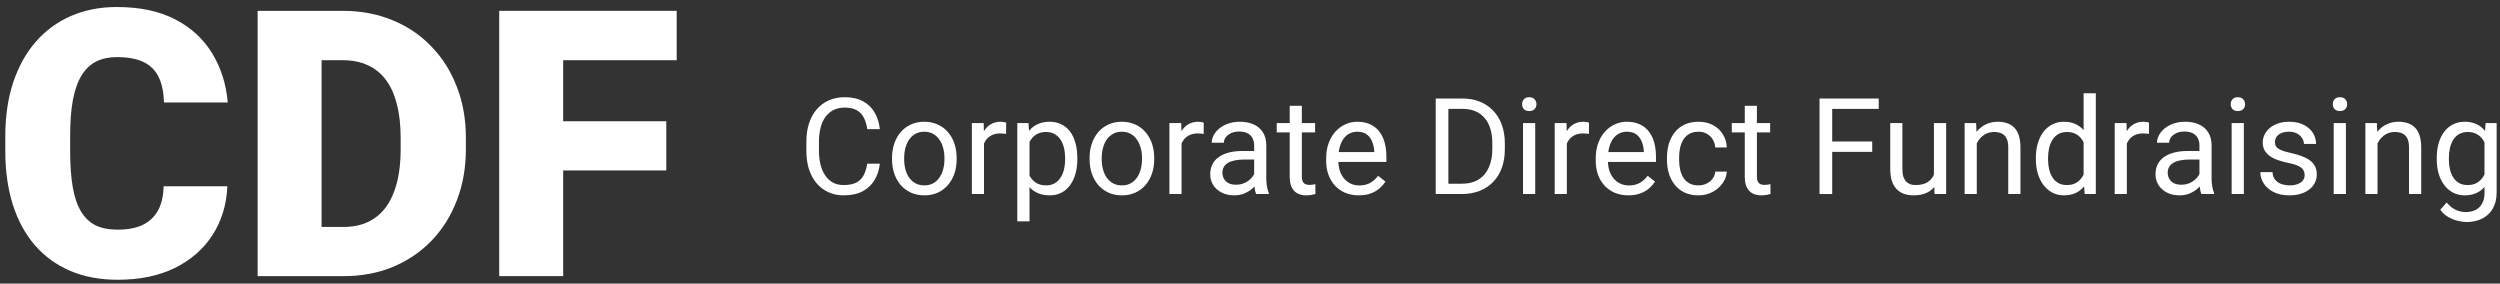 <svg width="335" height="38" viewBox="0 0 335 38" fill="none" xmlns="http://www.w3.org/2000/svg">
<rect x="0" y="0" width="335" height="38" fill="#333333" stroke="none"/>
<path d="M21.925 24.964H30.47C30.356 27.438 29.689 29.619 28.468 31.507C27.247 33.395 25.554 34.868 23.39 35.926C21.241 36.967 18.702 37.488 15.773 37.488C13.396 37.488 11.272 37.09 9.4 36.292C7.545 35.495 5.966 34.347 4.664 32.85C3.378 31.352 2.394 29.537 1.71 27.405C1.043 25.273 0.709 22.872 0.709 20.203V18.274C0.709 15.605 1.059 13.204 1.759 11.072C2.475 8.924 3.484 7.101 4.786 5.604C6.104 4.09 7.683 2.934 9.522 2.137C11.362 1.339 13.404 0.94 15.65 0.94C18.743 0.94 21.355 1.494 23.487 2.601C25.619 3.707 27.271 5.229 28.443 7.166C29.615 9.087 30.307 11.276 30.519 13.733H21.974C21.941 12.399 21.713 11.284 21.29 10.389C20.867 9.477 20.2 8.794 19.288 8.338C18.377 7.882 17.164 7.654 15.65 7.654C14.592 7.654 13.673 7.85 12.892 8.24C12.11 8.631 11.459 9.249 10.938 10.096C10.418 10.942 10.027 12.041 9.767 13.392C9.522 14.726 9.4 16.338 9.4 18.226V20.203C9.4 22.091 9.514 23.703 9.742 25.037C9.97 26.372 10.336 27.462 10.841 28.309C11.345 29.155 11.996 29.782 12.794 30.189C13.608 30.579 14.601 30.774 15.773 30.774C17.075 30.774 18.173 30.571 19.068 30.164C19.963 29.741 20.655 29.106 21.144 28.26C21.632 27.397 21.892 26.299 21.925 24.964Z" fill="white"/>
<path d="M46.07 37H38.185L38.233 30.408H46.07C47.698 30.408 49.073 30.018 50.196 29.236C51.336 28.455 52.198 27.291 52.784 25.745C53.386 24.183 53.688 22.262 53.688 19.983V18.445C53.688 16.736 53.517 15.239 53.175 13.953C52.849 12.651 52.361 11.569 51.71 10.706C51.059 9.827 50.245 9.168 49.269 8.729C48.308 8.289 47.202 8.069 45.948 8.069H38.038V1.453H45.948C48.357 1.453 50.562 1.868 52.565 2.698C54.583 3.512 56.324 4.684 57.789 6.214C59.27 7.728 60.41 9.526 61.207 11.609C62.021 13.676 62.428 15.971 62.428 18.494V19.983C62.428 22.49 62.021 24.785 61.207 26.868C60.41 28.951 59.278 30.75 57.813 32.264C56.349 33.777 54.615 34.949 52.613 35.779C50.628 36.593 48.447 37 46.07 37ZM43.092 1.453V37H34.523V1.453H43.092Z" fill="white"/>
<path d="M75.465 1.453V37H66.895V1.453H75.465ZM89.283 16.248V22.84H73.023V16.248H89.283ZM90.675 1.453V8.069H73.023V1.453H90.675Z" fill="white"/>
<path d="M116.211 21.931H117.898C117.811 22.739 117.579 23.463 117.204 24.102C116.829 24.74 116.299 25.247 115.613 25.622C114.928 25.991 114.072 26.176 113.047 26.176C112.297 26.176 111.614 26.035 110.999 25.754C110.39 25.473 109.865 25.074 109.426 24.559C108.986 24.037 108.646 23.413 108.406 22.686C108.172 21.954 108.055 21.14 108.055 20.243V18.969C108.055 18.072 108.172 17.261 108.406 16.534C108.646 15.802 108.989 15.175 109.435 14.653C109.886 14.132 110.428 13.73 111.061 13.449C111.693 13.168 112.405 13.027 113.196 13.027C114.163 13.027 114.98 13.209 115.648 13.572C116.316 13.935 116.835 14.44 117.204 15.084C117.579 15.723 117.811 16.464 117.898 17.308H116.211C116.129 16.71 115.977 16.197 115.754 15.77C115.531 15.336 115.215 15.002 114.805 14.768C114.395 14.533 113.858 14.416 113.196 14.416C112.628 14.416 112.127 14.524 111.693 14.741C111.266 14.958 110.905 15.266 110.612 15.664C110.325 16.062 110.108 16.54 109.962 17.097C109.815 17.653 109.742 18.271 109.742 18.951V20.243C109.742 20.87 109.807 21.459 109.936 22.01C110.07 22.561 110.272 23.044 110.542 23.46C110.812 23.876 111.154 24.204 111.57 24.444C111.986 24.679 112.479 24.796 113.047 24.796C113.768 24.796 114.342 24.682 114.77 24.453C115.197 24.225 115.52 23.896 115.736 23.469C115.959 23.041 116.117 22.528 116.211 21.931Z" fill="white"/>
<path d="M119.533 21.351V21.148C119.533 20.463 119.633 19.827 119.832 19.241C120.031 18.649 120.318 18.137 120.693 17.703C121.068 17.264 121.522 16.924 122.056 16.684C122.589 16.438 123.187 16.314 123.849 16.314C124.517 16.314 125.117 16.438 125.65 16.684C126.189 16.924 126.646 17.264 127.021 17.703C127.402 18.137 127.692 18.649 127.892 19.241C128.091 19.827 128.19 20.463 128.19 21.148V21.351C128.19 22.036 128.091 22.672 127.892 23.258C127.692 23.844 127.402 24.356 127.021 24.796C126.646 25.23 126.192 25.569 125.659 25.815C125.132 26.056 124.534 26.176 123.866 26.176C123.198 26.176 122.598 26.056 122.064 25.815C121.531 25.569 121.074 25.23 120.693 24.796C120.318 24.356 120.031 23.844 119.832 23.258C119.633 22.672 119.533 22.036 119.533 21.351ZM121.159 21.148V21.351C121.159 21.825 121.215 22.273 121.326 22.695C121.438 23.111 121.604 23.48 121.827 23.803C122.056 24.125 122.34 24.38 122.68 24.567C123.02 24.749 123.415 24.84 123.866 24.84C124.312 24.84 124.701 24.749 125.035 24.567C125.375 24.38 125.656 24.125 125.879 23.803C126.102 23.48 126.269 23.111 126.38 22.695C126.497 22.273 126.556 21.825 126.556 21.351V21.148C126.556 20.68 126.497 20.237 126.38 19.821C126.269 19.399 126.099 19.027 125.87 18.705C125.647 18.377 125.366 18.119 125.026 17.932C124.692 17.744 124.3 17.65 123.849 17.65C123.403 17.65 123.011 17.744 122.671 17.932C122.337 18.119 122.056 18.377 121.827 18.705C121.604 19.027 121.438 19.399 121.326 19.821C121.215 20.237 121.159 20.68 121.159 21.148Z" fill="white"/>
<path d="M131.855 17.984V26H130.229V16.49H131.812L131.855 17.984ZM134.826 16.438L134.817 17.949C134.683 17.92 134.554 17.902 134.431 17.896C134.313 17.885 134.179 17.879 134.026 17.879C133.651 17.879 133.32 17.938 133.033 18.055C132.746 18.172 132.503 18.336 132.304 18.547C132.104 18.758 131.946 19.01 131.829 19.303C131.718 19.59 131.645 19.906 131.609 20.252L131.152 20.516C131.152 19.941 131.208 19.402 131.319 18.898C131.437 18.395 131.615 17.949 131.855 17.562C132.096 17.17 132.4 16.865 132.77 16.648C133.145 16.426 133.59 16.314 134.105 16.314C134.223 16.314 134.357 16.329 134.51 16.358C134.662 16.382 134.768 16.408 134.826 16.438Z" fill="white"/>
<path d="M137.955 18.318V29.656H136.32V16.49H137.814L137.955 18.318ZM144.362 21.166V21.351C144.362 22.042 144.28 22.684 144.116 23.275C143.952 23.861 143.712 24.371 143.396 24.805C143.085 25.238 142.701 25.575 142.244 25.815C141.787 26.056 141.263 26.176 140.671 26.176C140.067 26.176 139.534 26.076 139.071 25.877C138.608 25.678 138.216 25.388 137.894 25.007C137.571 24.626 137.313 24.169 137.12 23.636C136.933 23.102 136.804 22.502 136.733 21.834V20.85C136.804 20.146 136.936 19.517 137.129 18.96C137.322 18.403 137.577 17.929 137.894 17.536C138.216 17.138 138.605 16.836 139.062 16.631C139.52 16.42 140.047 16.314 140.645 16.314C141.242 16.314 141.772 16.432 142.235 16.666C142.698 16.895 143.088 17.223 143.404 17.65C143.721 18.078 143.958 18.591 144.116 19.189C144.28 19.78 144.362 20.439 144.362 21.166ZM142.728 21.351V21.166C142.728 20.691 142.678 20.246 142.578 19.83C142.479 19.408 142.323 19.039 142.112 18.723C141.907 18.4 141.644 18.148 141.321 17.967C140.999 17.779 140.615 17.686 140.17 17.686C139.76 17.686 139.402 17.756 139.098 17.896C138.799 18.037 138.544 18.227 138.333 18.468C138.122 18.702 137.949 18.972 137.814 19.276C137.686 19.575 137.589 19.886 137.524 20.208V22.484C137.642 22.895 137.806 23.281 138.017 23.645C138.228 24.002 138.509 24.292 138.86 24.515C139.212 24.731 139.654 24.84 140.188 24.84C140.627 24.84 141.005 24.749 141.321 24.567C141.644 24.38 141.907 24.125 142.112 23.803C142.323 23.48 142.479 23.111 142.578 22.695C142.678 22.273 142.728 21.825 142.728 21.351Z" fill="white"/>
<path d="M146.006 21.351V21.148C146.006 20.463 146.105 19.827 146.305 19.241C146.504 18.649 146.791 18.137 147.166 17.703C147.541 17.264 147.995 16.924 148.528 16.684C149.062 16.438 149.659 16.314 150.321 16.314C150.989 16.314 151.59 16.438 152.123 16.684C152.662 16.924 153.119 17.264 153.494 17.703C153.875 18.137 154.165 18.649 154.364 19.241C154.563 19.827 154.663 20.463 154.663 21.148V21.351C154.663 22.036 154.563 22.672 154.364 23.258C154.165 23.844 153.875 24.356 153.494 24.796C153.119 25.23 152.665 25.569 152.132 25.815C151.604 26.056 151.007 26.176 150.339 26.176C149.671 26.176 149.07 26.056 148.537 25.815C148.004 25.569 147.547 25.23 147.166 24.796C146.791 24.356 146.504 23.844 146.305 23.258C146.105 22.672 146.006 22.036 146.006 21.351ZM147.632 21.148V21.351C147.632 21.825 147.688 22.273 147.799 22.695C147.91 23.111 148.077 23.48 148.3 23.803C148.528 24.125 148.812 24.38 149.152 24.567C149.492 24.749 149.888 24.84 150.339 24.84C150.784 24.84 151.174 24.749 151.508 24.567C151.848 24.38 152.129 24.125 152.352 23.803C152.574 23.48 152.741 23.111 152.853 22.695C152.97 22.273 153.028 21.825 153.028 21.351V21.148C153.028 20.68 152.97 20.237 152.853 19.821C152.741 19.399 152.571 19.027 152.343 18.705C152.12 18.377 151.839 18.119 151.499 17.932C151.165 17.744 150.772 17.65 150.321 17.65C149.876 17.65 149.483 17.744 149.144 17.932C148.81 18.119 148.528 18.377 148.3 18.705C148.077 19.027 147.91 19.399 147.799 19.821C147.688 20.237 147.632 20.68 147.632 21.148Z" fill="white"/>
<path d="M158.328 17.984V26H156.702V16.49H158.284L158.328 17.984ZM161.299 16.438L161.29 17.949C161.155 17.92 161.026 17.902 160.903 17.896C160.786 17.885 160.651 17.879 160.499 17.879C160.124 17.879 159.793 17.938 159.506 18.055C159.219 18.172 158.976 18.336 158.776 18.547C158.577 18.758 158.419 19.01 158.302 19.303C158.19 19.59 158.117 19.906 158.082 20.252L157.625 20.516C157.625 19.941 157.681 19.402 157.792 18.898C157.909 18.395 158.088 17.949 158.328 17.562C158.568 17.17 158.873 16.865 159.242 16.648C159.617 16.426 160.062 16.314 160.578 16.314C160.695 16.314 160.83 16.329 160.982 16.358C161.135 16.382 161.24 16.408 161.299 16.438Z" fill="white"/>
<path d="M168.058 24.374V19.479C168.058 19.104 167.981 18.778 167.829 18.503C167.683 18.222 167.46 18.005 167.161 17.852C166.862 17.7 166.493 17.624 166.054 17.624C165.644 17.624 165.283 17.694 164.973 17.835C164.668 17.976 164.428 18.16 164.252 18.389C164.082 18.617 163.997 18.863 163.997 19.127H162.371C162.371 18.787 162.459 18.45 162.635 18.116C162.811 17.782 163.062 17.48 163.391 17.211C163.725 16.936 164.123 16.719 164.586 16.561C165.055 16.396 165.576 16.314 166.15 16.314C166.842 16.314 167.451 16.432 167.979 16.666C168.512 16.9 168.928 17.255 169.227 17.73C169.531 18.198 169.684 18.787 169.684 19.496V23.926C169.684 24.242 169.71 24.579 169.763 24.936C169.821 25.294 169.906 25.602 170.018 25.859V26H168.321C168.239 25.812 168.175 25.564 168.128 25.253C168.081 24.936 168.058 24.644 168.058 24.374ZM168.339 20.234L168.356 21.377H166.713C166.25 21.377 165.837 21.415 165.474 21.491C165.11 21.561 164.806 21.67 164.56 21.816C164.313 21.963 164.126 22.148 163.997 22.37C163.868 22.587 163.804 22.842 163.804 23.135C163.804 23.434 163.871 23.706 164.006 23.952C164.141 24.198 164.343 24.395 164.612 24.541C164.888 24.682 165.225 24.752 165.623 24.752C166.121 24.752 166.561 24.646 166.941 24.436C167.322 24.225 167.624 23.967 167.847 23.662C168.075 23.357 168.198 23.061 168.216 22.774L168.91 23.557C168.869 23.803 168.758 24.075 168.576 24.374C168.395 24.673 168.151 24.96 167.847 25.235C167.548 25.505 167.19 25.73 166.774 25.912C166.364 26.088 165.901 26.176 165.386 26.176C164.741 26.176 164.176 26.05 163.689 25.798C163.209 25.546 162.834 25.209 162.564 24.787C162.301 24.359 162.169 23.882 162.169 23.355C162.169 22.845 162.269 22.396 162.468 22.01C162.667 21.617 162.954 21.292 163.329 21.034C163.704 20.77 164.155 20.571 164.683 20.436C165.21 20.302 165.799 20.234 166.449 20.234H168.339Z" fill="white"/>
<path d="M176.223 16.49V17.738H171.081V16.49H176.223ZM172.821 14.179H174.447V23.645C174.447 23.967 174.497 24.21 174.597 24.374C174.696 24.538 174.825 24.646 174.983 24.699C175.142 24.752 175.312 24.778 175.493 24.778C175.628 24.778 175.769 24.767 175.915 24.743C176.067 24.714 176.182 24.69 176.258 24.673L176.267 26C176.138 26.041 175.968 26.079 175.757 26.114C175.552 26.155 175.303 26.176 175.01 26.176C174.611 26.176 174.245 26.097 173.911 25.939C173.577 25.78 173.311 25.517 173.111 25.148C172.918 24.773 172.821 24.269 172.821 23.636V14.179Z" fill="white"/>
<path d="M182.076 26.176C181.414 26.176 180.813 26.064 180.274 25.842C179.741 25.613 179.281 25.294 178.895 24.884C178.514 24.474 178.221 23.987 178.016 23.425C177.811 22.862 177.708 22.247 177.708 21.579V21.21C177.708 20.436 177.822 19.748 178.051 19.145C178.279 18.535 178.59 18.02 178.982 17.598C179.375 17.176 179.82 16.856 180.318 16.64C180.816 16.423 181.332 16.314 181.865 16.314C182.545 16.314 183.131 16.432 183.623 16.666C184.121 16.9 184.528 17.229 184.845 17.65C185.161 18.066 185.396 18.559 185.548 19.127C185.7 19.689 185.776 20.305 185.776 20.973V21.702H178.675V20.375H184.15V20.252C184.127 19.83 184.039 19.42 183.887 19.021C183.74 18.623 183.506 18.295 183.184 18.037C182.861 17.779 182.422 17.65 181.865 17.65C181.496 17.65 181.156 17.73 180.846 17.888C180.535 18.04 180.269 18.269 180.046 18.573C179.823 18.878 179.65 19.25 179.527 19.689C179.404 20.129 179.343 20.636 179.343 21.21V21.579C179.343 22.03 179.404 22.455 179.527 22.854C179.656 23.246 179.841 23.592 180.081 23.891C180.327 24.189 180.623 24.424 180.969 24.594C181.32 24.764 181.719 24.849 182.164 24.849C182.738 24.849 183.225 24.731 183.623 24.497C184.021 24.263 184.37 23.949 184.669 23.557L185.653 24.339C185.448 24.649 185.188 24.945 184.871 25.227C184.555 25.508 184.165 25.736 183.702 25.912C183.245 26.088 182.703 26.176 182.076 26.176Z" fill="white"/>
<path d="M195.849 26H193.177L193.194 24.62H195.849C196.763 24.62 197.524 24.43 198.134 24.049C198.743 23.662 199.2 23.123 199.505 22.432C199.815 21.734 199.971 20.92 199.971 19.988V19.206C199.971 18.474 199.883 17.823 199.707 17.255C199.531 16.681 199.273 16.197 198.934 15.805C198.594 15.406 198.178 15.104 197.686 14.899C197.199 14.694 196.64 14.592 196.007 14.592H193.124V13.203H196.007C196.845 13.203 197.609 13.344 198.301 13.625C198.992 13.9 199.587 14.302 200.085 14.829C200.589 15.351 200.976 15.983 201.245 16.727C201.515 17.466 201.649 18.298 201.649 19.224V19.988C201.649 20.914 201.515 21.749 201.245 22.493C200.976 23.231 200.586 23.861 200.076 24.383C199.572 24.904 198.963 25.306 198.248 25.587C197.539 25.862 196.739 26 195.849 26ZM194.082 13.203V26H192.386V13.203H194.082Z" fill="white"/>
<path d="M205.719 16.49V26H204.084V16.49H205.719ZM203.961 13.968C203.961 13.704 204.04 13.481 204.198 13.3C204.362 13.118 204.603 13.027 204.919 13.027C205.229 13.027 205.467 13.118 205.631 13.3C205.801 13.481 205.886 13.704 205.886 13.968C205.886 14.22 205.801 14.437 205.631 14.618C205.467 14.794 205.229 14.882 204.919 14.882C204.603 14.882 204.362 14.794 204.198 14.618C204.04 14.437 203.961 14.22 203.961 13.968Z" fill="white"/>
<path d="M209.955 17.984V26H208.329V16.49H209.911L209.955 17.984ZM212.926 16.438L212.917 17.949C212.782 17.92 212.653 17.902 212.53 17.896C212.413 17.885 212.278 17.879 212.126 17.879C211.751 17.879 211.42 17.938 211.133 18.055C210.846 18.172 210.603 18.336 210.403 18.547C210.204 18.758 210.046 19.01 209.929 19.303C209.817 19.59 209.744 19.906 209.709 20.252L209.252 20.516C209.252 19.941 209.308 19.402 209.419 18.898C209.536 18.395 209.715 17.949 209.955 17.562C210.195 17.17 210.5 16.865 210.869 16.648C211.244 16.426 211.689 16.314 212.205 16.314C212.322 16.314 212.457 16.329 212.609 16.358C212.762 16.382 212.867 16.408 212.926 16.438Z" fill="white"/>
<path d="M218.199 26.176C217.537 26.176 216.937 26.064 216.397 25.842C215.864 25.613 215.404 25.294 215.018 24.884C214.637 24.474 214.344 23.987 214.139 23.425C213.934 22.862 213.831 22.247 213.831 21.579V21.21C213.831 20.436 213.945 19.748 214.174 19.145C214.402 18.535 214.713 18.02 215.105 17.598C215.498 17.176 215.943 16.856 216.441 16.64C216.939 16.423 217.455 16.314 217.988 16.314C218.668 16.314 219.254 16.432 219.746 16.666C220.244 16.9 220.651 17.229 220.968 17.65C221.284 18.066 221.519 18.559 221.671 19.127C221.823 19.689 221.899 20.305 221.899 20.973V21.702H214.798V20.375H220.273V20.252C220.25 19.83 220.162 19.42 220.01 19.021C219.863 18.623 219.629 18.295 219.307 18.037C218.984 17.779 218.545 17.65 217.988 17.65C217.619 17.65 217.279 17.73 216.969 17.888C216.658 18.04 216.392 18.269 216.169 18.573C215.946 18.878 215.773 19.25 215.65 19.689C215.527 20.129 215.466 20.636 215.466 21.21V21.579C215.466 22.03 215.527 22.455 215.65 22.854C215.779 23.246 215.964 23.592 216.204 23.891C216.45 24.189 216.746 24.424 217.092 24.594C217.443 24.764 217.842 24.849 218.287 24.849C218.861 24.849 219.348 24.731 219.746 24.497C220.145 24.263 220.493 23.949 220.792 23.557L221.776 24.339C221.571 24.649 221.311 24.945 220.994 25.227C220.678 25.508 220.288 25.736 219.825 25.912C219.368 26.088 218.826 26.176 218.199 26.176Z" fill="white"/>
<path d="M227.604 24.84C227.99 24.84 228.348 24.761 228.676 24.602C229.004 24.444 229.273 24.227 229.484 23.952C229.695 23.671 229.815 23.352 229.845 22.994H231.392C231.362 23.557 231.172 24.081 230.82 24.567C230.475 25.048 230.021 25.438 229.458 25.736C228.896 26.029 228.277 26.176 227.604 26.176C226.889 26.176 226.265 26.05 225.731 25.798C225.204 25.546 224.765 25.2 224.413 24.761C224.067 24.321 223.807 23.817 223.631 23.249C223.461 22.675 223.376 22.068 223.376 21.43V21.061C223.376 20.422 223.461 19.818 223.631 19.25C223.807 18.676 224.067 18.169 224.413 17.73C224.765 17.29 225.204 16.944 225.731 16.692C226.265 16.44 226.889 16.314 227.604 16.314C228.348 16.314 228.998 16.467 229.555 16.771C230.111 17.07 230.548 17.48 230.864 18.002C231.187 18.518 231.362 19.104 231.392 19.76H229.845C229.815 19.367 229.704 19.013 229.511 18.696C229.323 18.38 229.065 18.128 228.737 17.94C228.415 17.747 228.037 17.65 227.604 17.65C227.105 17.65 226.687 17.75 226.347 17.949C226.013 18.143 225.746 18.406 225.547 18.74C225.354 19.068 225.213 19.435 225.125 19.839C225.043 20.237 225.002 20.645 225.002 21.061V21.43C225.002 21.846 225.043 22.256 225.125 22.66C225.207 23.064 225.345 23.431 225.538 23.759C225.737 24.087 226.004 24.351 226.338 24.55C226.678 24.743 227.1 24.84 227.604 24.84Z" fill="white"/>
<path d="M237.201 16.49V17.738H232.06V16.49H237.201ZM233.8 14.179H235.426V23.645C235.426 23.967 235.476 24.21 235.575 24.374C235.675 24.538 235.804 24.646 235.962 24.699C236.12 24.752 236.29 24.778 236.472 24.778C236.606 24.778 236.747 24.767 236.894 24.743C237.046 24.714 237.16 24.69 237.236 24.673L237.245 26C237.116 26.041 236.946 26.079 236.735 26.114C236.53 26.155 236.281 26.176 235.988 26.176C235.59 26.176 235.224 26.097 234.89 25.939C234.556 25.78 234.289 25.517 234.09 25.148C233.896 24.773 233.8 24.269 233.8 23.636V14.179Z" fill="white"/>
<path d="M245.516 13.203V26H243.819V13.203H245.516ZM250.877 18.96V20.349H245.146V18.96H250.877ZM251.747 13.203V14.592H245.146V13.203H251.747Z" fill="white"/>
<path d="M259.147 23.803V16.49H260.782V26H259.227L259.147 23.803ZM259.455 21.799L260.132 21.781C260.132 22.414 260.064 23 259.93 23.539C259.801 24.072 259.59 24.535 259.297 24.928C259.004 25.32 258.62 25.628 258.146 25.851C257.671 26.067 257.094 26.176 256.414 26.176C255.951 26.176 255.526 26.108 255.14 25.974C254.759 25.839 254.431 25.631 254.155 25.35C253.88 25.068 253.666 24.702 253.514 24.251C253.367 23.8 253.294 23.258 253.294 22.625V16.49H254.92V22.643C254.92 23.07 254.967 23.425 255.061 23.706C255.16 23.981 255.292 24.201 255.456 24.365C255.626 24.523 255.813 24.635 256.019 24.699C256.229 24.764 256.446 24.796 256.669 24.796C257.36 24.796 257.908 24.664 258.312 24.4C258.717 24.131 259.007 23.77 259.183 23.319C259.364 22.862 259.455 22.355 259.455 21.799Z" fill="white"/>
<path d="M264.887 18.52V26H263.261V16.49H264.799L264.887 18.52ZM264.5 20.885L263.823 20.858C263.829 20.208 263.926 19.607 264.113 19.057C264.301 18.5 264.564 18.017 264.904 17.606C265.244 17.196 265.648 16.88 266.117 16.657C266.592 16.429 267.116 16.314 267.69 16.314C268.159 16.314 268.581 16.379 268.956 16.508C269.331 16.631 269.65 16.83 269.914 17.105C270.184 17.381 270.389 17.738 270.529 18.178C270.67 18.611 270.74 19.142 270.74 19.769V26H269.105V19.751C269.105 19.253 269.032 18.855 268.886 18.556C268.739 18.251 268.525 18.031 268.244 17.896C267.963 17.756 267.617 17.686 267.207 17.686C266.803 17.686 266.434 17.77 266.1 17.94C265.771 18.11 265.487 18.345 265.247 18.644C265.013 18.942 264.828 19.285 264.693 19.672C264.564 20.053 264.5 20.457 264.5 20.885Z" fill="white"/>
<path d="M279.204 24.154V12.5H280.839V26H279.345L279.204 24.154ZM272.806 21.351V21.166C272.806 20.439 272.894 19.78 273.069 19.189C273.251 18.591 273.506 18.078 273.834 17.65C274.168 17.223 274.563 16.895 275.021 16.666C275.483 16.432 275.999 16.314 276.567 16.314C277.165 16.314 277.687 16.42 278.132 16.631C278.583 16.836 278.964 17.138 279.274 17.536C279.591 17.929 279.84 18.403 280.021 18.96C280.203 19.517 280.329 20.146 280.399 20.85V21.658C280.335 22.355 280.209 22.982 280.021 23.539C279.84 24.096 279.591 24.57 279.274 24.963C278.964 25.355 278.583 25.657 278.132 25.868C277.681 26.073 277.153 26.176 276.55 26.176C275.993 26.176 275.483 26.056 275.021 25.815C274.563 25.575 274.168 25.238 273.834 24.805C273.506 24.371 273.251 23.861 273.069 23.275C272.894 22.684 272.806 22.042 272.806 21.351ZM274.44 21.166V21.351C274.44 21.825 274.487 22.27 274.581 22.686C274.681 23.102 274.833 23.469 275.038 23.785C275.243 24.102 275.504 24.351 275.82 24.532C276.137 24.708 276.515 24.796 276.954 24.796C277.493 24.796 277.936 24.682 278.281 24.453C278.633 24.225 278.914 23.923 279.125 23.548C279.336 23.173 279.5 22.766 279.617 22.326V20.208C279.547 19.886 279.444 19.575 279.31 19.276C279.181 18.972 279.011 18.702 278.8 18.468C278.595 18.227 278.34 18.037 278.035 17.896C277.736 17.756 277.382 17.686 276.972 17.686C276.526 17.686 276.143 17.779 275.82 17.967C275.504 18.148 275.243 18.4 275.038 18.723C274.833 19.039 274.681 19.408 274.581 19.83C274.487 20.246 274.44 20.691 274.44 21.166Z" fill="white"/>
<path d="M284.996 17.984V26H283.37V16.49H284.952L284.996 17.984ZM287.967 16.438L287.958 17.949C287.823 17.92 287.694 17.902 287.571 17.896C287.454 17.885 287.319 17.879 287.167 17.879C286.792 17.879 286.461 17.938 286.174 18.055C285.887 18.172 285.644 18.336 285.444 18.547C285.245 18.758 285.087 19.01 284.97 19.303C284.858 19.59 284.785 19.906 284.75 20.252L284.293 20.516C284.293 19.941 284.349 19.402 284.46 18.898C284.577 18.395 284.756 17.949 284.996 17.562C285.236 17.17 285.541 16.865 285.91 16.648C286.285 16.426 286.73 16.314 287.246 16.314C287.363 16.314 287.498 16.329 287.65 16.358C287.803 16.382 287.908 16.408 287.967 16.438Z" fill="white"/>
<path d="M294.726 24.374V19.479C294.726 19.104 294.649 18.778 294.497 18.503C294.351 18.222 294.128 18.005 293.829 17.852C293.53 17.7 293.161 17.624 292.722 17.624C292.312 17.624 291.951 17.694 291.641 17.835C291.336 17.976 291.096 18.16 290.92 18.389C290.75 18.617 290.665 18.863 290.665 19.127H289.039C289.039 18.787 289.127 18.45 289.303 18.116C289.479 17.782 289.73 17.48 290.059 17.211C290.393 16.936 290.791 16.719 291.254 16.561C291.723 16.396 292.244 16.314 292.818 16.314C293.51 16.314 294.119 16.432 294.646 16.666C295.18 16.9 295.596 17.255 295.895 17.73C296.199 18.198 296.352 18.787 296.352 19.496V23.926C296.352 24.242 296.378 24.579 296.431 24.936C296.489 25.294 296.574 25.602 296.686 25.859V26H294.989C294.907 25.812 294.843 25.564 294.796 25.253C294.749 24.936 294.726 24.644 294.726 24.374ZM295.007 20.234L295.024 21.377H293.381C292.918 21.377 292.505 21.415 292.142 21.491C291.778 21.561 291.474 21.67 291.228 21.816C290.981 21.963 290.794 22.148 290.665 22.37C290.536 22.587 290.472 22.842 290.472 23.135C290.472 23.434 290.539 23.706 290.674 23.952C290.809 24.198 291.011 24.395 291.28 24.541C291.556 24.682 291.893 24.752 292.291 24.752C292.789 24.752 293.229 24.646 293.609 24.436C293.99 24.225 294.292 23.967 294.515 23.662C294.743 23.357 294.866 23.061 294.884 22.774L295.578 23.557C295.537 23.803 295.426 24.075 295.244 24.374C295.062 24.673 294.819 24.96 294.515 25.235C294.216 25.505 293.858 25.73 293.442 25.912C293.032 26.088 292.569 26.176 292.054 26.176C291.409 26.176 290.844 26.05 290.357 25.798C289.877 25.546 289.502 25.209 289.232 24.787C288.969 24.359 288.837 23.882 288.837 23.355C288.837 22.845 288.937 22.396 289.136 22.01C289.335 21.617 289.622 21.292 289.997 21.034C290.372 20.77 290.823 20.571 291.351 20.436C291.878 20.302 292.467 20.234 293.117 20.234H295.007Z" fill="white"/>
<path d="M300.676 16.49V26H299.041V16.49H300.676ZM298.918 13.968C298.918 13.704 298.997 13.481 299.155 13.3C299.319 13.118 299.56 13.027 299.876 13.027C300.187 13.027 300.424 13.118 300.588 13.3C300.758 13.481 300.843 13.704 300.843 13.968C300.843 14.22 300.758 14.437 300.588 14.618C300.424 14.794 300.187 14.882 299.876 14.882C299.56 14.882 299.319 14.794 299.155 14.618C298.997 14.437 298.918 14.22 298.918 13.968Z" fill="white"/>
<path d="M308.823 23.477C308.823 23.243 308.771 23.026 308.665 22.827C308.565 22.622 308.357 22.438 308.041 22.273C307.73 22.104 307.262 21.957 306.635 21.834C306.107 21.723 305.63 21.591 305.202 21.439C304.78 21.286 304.42 21.102 304.121 20.885C303.828 20.668 303.603 20.413 303.444 20.12C303.286 19.827 303.207 19.484 303.207 19.092C303.207 18.717 303.289 18.362 303.453 18.028C303.623 17.694 303.86 17.398 304.165 17.141C304.476 16.883 304.848 16.681 305.281 16.534C305.715 16.388 306.198 16.314 306.731 16.314C307.493 16.314 308.144 16.449 308.683 16.719C309.222 16.988 309.635 17.349 309.922 17.8C310.209 18.245 310.353 18.74 310.353 19.285H308.727C308.727 19.021 308.647 18.767 308.489 18.52C308.337 18.269 308.111 18.061 307.812 17.896C307.52 17.732 307.159 17.65 306.731 17.65C306.28 17.65 305.914 17.721 305.633 17.861C305.357 17.996 305.155 18.169 305.026 18.38C304.903 18.591 304.842 18.814 304.842 19.048C304.842 19.224 304.871 19.382 304.93 19.523C304.994 19.657 305.105 19.783 305.264 19.9C305.422 20.012 305.645 20.117 305.932 20.217C306.219 20.316 306.585 20.416 307.03 20.516C307.81 20.691 308.451 20.902 308.955 21.148C309.459 21.395 309.834 21.696 310.08 22.054C310.326 22.411 310.449 22.845 310.449 23.355C310.449 23.77 310.361 24.151 310.186 24.497C310.016 24.843 309.767 25.142 309.438 25.394C309.116 25.64 308.729 25.833 308.278 25.974C307.833 26.108 307.332 26.176 306.775 26.176C305.938 26.176 305.229 26.026 304.648 25.727C304.068 25.429 303.629 25.042 303.33 24.567C303.031 24.093 302.882 23.592 302.882 23.064H304.517C304.54 23.51 304.669 23.864 304.903 24.128C305.138 24.386 305.425 24.57 305.765 24.682C306.104 24.787 306.441 24.84 306.775 24.84C307.221 24.84 307.593 24.781 307.892 24.664C308.196 24.547 308.428 24.386 308.586 24.181C308.744 23.976 308.823 23.741 308.823 23.477Z" fill="white"/>
<path d="M314.352 16.49V26H312.717V16.49H314.352ZM312.594 13.968C312.594 13.704 312.673 13.481 312.831 13.3C312.995 13.118 313.235 13.027 313.552 13.027C313.862 13.027 314.1 13.118 314.264 13.3C314.434 13.481 314.519 13.704 314.519 13.968C314.519 14.22 314.434 14.437 314.264 14.618C314.1 14.794 313.862 14.882 313.552 14.882C313.235 14.882 312.995 14.794 312.831 14.618C312.673 14.437 312.594 14.22 312.594 13.968Z" fill="white"/>
<path d="M318.588 18.52V26H316.962V16.49H318.5L318.588 18.52ZM318.201 20.885L317.524 20.858C317.53 20.208 317.627 19.607 317.814 19.057C318.002 18.5 318.266 18.017 318.605 17.606C318.945 17.196 319.35 16.88 319.818 16.657C320.293 16.429 320.817 16.314 321.392 16.314C321.86 16.314 322.282 16.379 322.657 16.508C323.032 16.631 323.352 16.83 323.615 17.105C323.885 17.381 324.09 17.738 324.23 18.178C324.371 18.611 324.441 19.142 324.441 19.769V26H322.807V19.751C322.807 19.253 322.733 18.855 322.587 18.556C322.44 18.251 322.227 18.031 321.945 17.896C321.664 17.756 321.318 17.686 320.908 17.686C320.504 17.686 320.135 17.77 319.801 17.94C319.473 18.11 319.188 18.345 318.948 18.644C318.714 18.942 318.529 19.285 318.395 19.672C318.266 20.053 318.201 20.457 318.201 20.885Z" fill="white"/>
<path d="M333.072 16.49H334.549V25.798C334.549 26.636 334.379 27.351 334.039 27.942C333.699 28.534 333.225 28.982 332.615 29.287C332.012 29.598 331.314 29.753 330.523 29.753C330.195 29.753 329.809 29.7 329.363 29.595C328.924 29.495 328.49 29.322 328.062 29.076C327.641 28.836 327.286 28.511 326.999 28.101L327.852 27.134C328.25 27.614 328.666 27.948 329.1 28.136C329.539 28.323 329.973 28.417 330.4 28.417C330.916 28.417 331.361 28.32 331.736 28.127C332.111 27.934 332.401 27.646 332.606 27.266C332.817 26.891 332.923 26.428 332.923 25.877V18.582L333.072 16.49ZM326.524 21.351V21.166C326.524 20.439 326.609 19.78 326.779 19.189C326.955 18.591 327.204 18.078 327.526 17.65C327.854 17.223 328.25 16.895 328.713 16.666C329.176 16.432 329.697 16.314 330.277 16.314C330.875 16.314 331.396 16.42 331.842 16.631C332.293 16.836 332.674 17.138 332.984 17.536C333.301 17.929 333.55 18.403 333.731 18.96C333.913 19.517 334.039 20.146 334.109 20.85V21.658C334.045 22.355 333.919 22.982 333.731 23.539C333.55 24.096 333.301 24.57 332.984 24.963C332.674 25.355 332.293 25.657 331.842 25.868C331.391 26.073 330.863 26.176 330.26 26.176C329.691 26.176 329.176 26.056 328.713 25.815C328.256 25.575 327.863 25.238 327.535 24.805C327.207 24.371 326.955 23.861 326.779 23.275C326.609 22.684 326.524 22.042 326.524 21.351ZM328.15 21.166V21.351C328.15 21.825 328.197 22.27 328.291 22.686C328.391 23.102 328.54 23.469 328.739 23.785C328.944 24.102 329.205 24.351 329.521 24.532C329.838 24.708 330.216 24.796 330.655 24.796C331.194 24.796 331.64 24.682 331.991 24.453C332.343 24.225 332.621 23.923 332.826 23.548C333.037 23.173 333.201 22.766 333.318 22.326V20.208C333.254 19.886 333.154 19.575 333.02 19.276C332.891 18.972 332.721 18.702 332.51 18.468C332.305 18.227 332.05 18.037 331.745 17.896C331.44 17.756 331.083 17.686 330.673 17.686C330.228 17.686 329.844 17.779 329.521 17.967C329.205 18.148 328.944 18.4 328.739 18.723C328.54 19.039 328.391 19.408 328.291 19.83C328.197 20.246 328.15 20.691 328.15 21.166Z" fill="white"/>
</svg>
